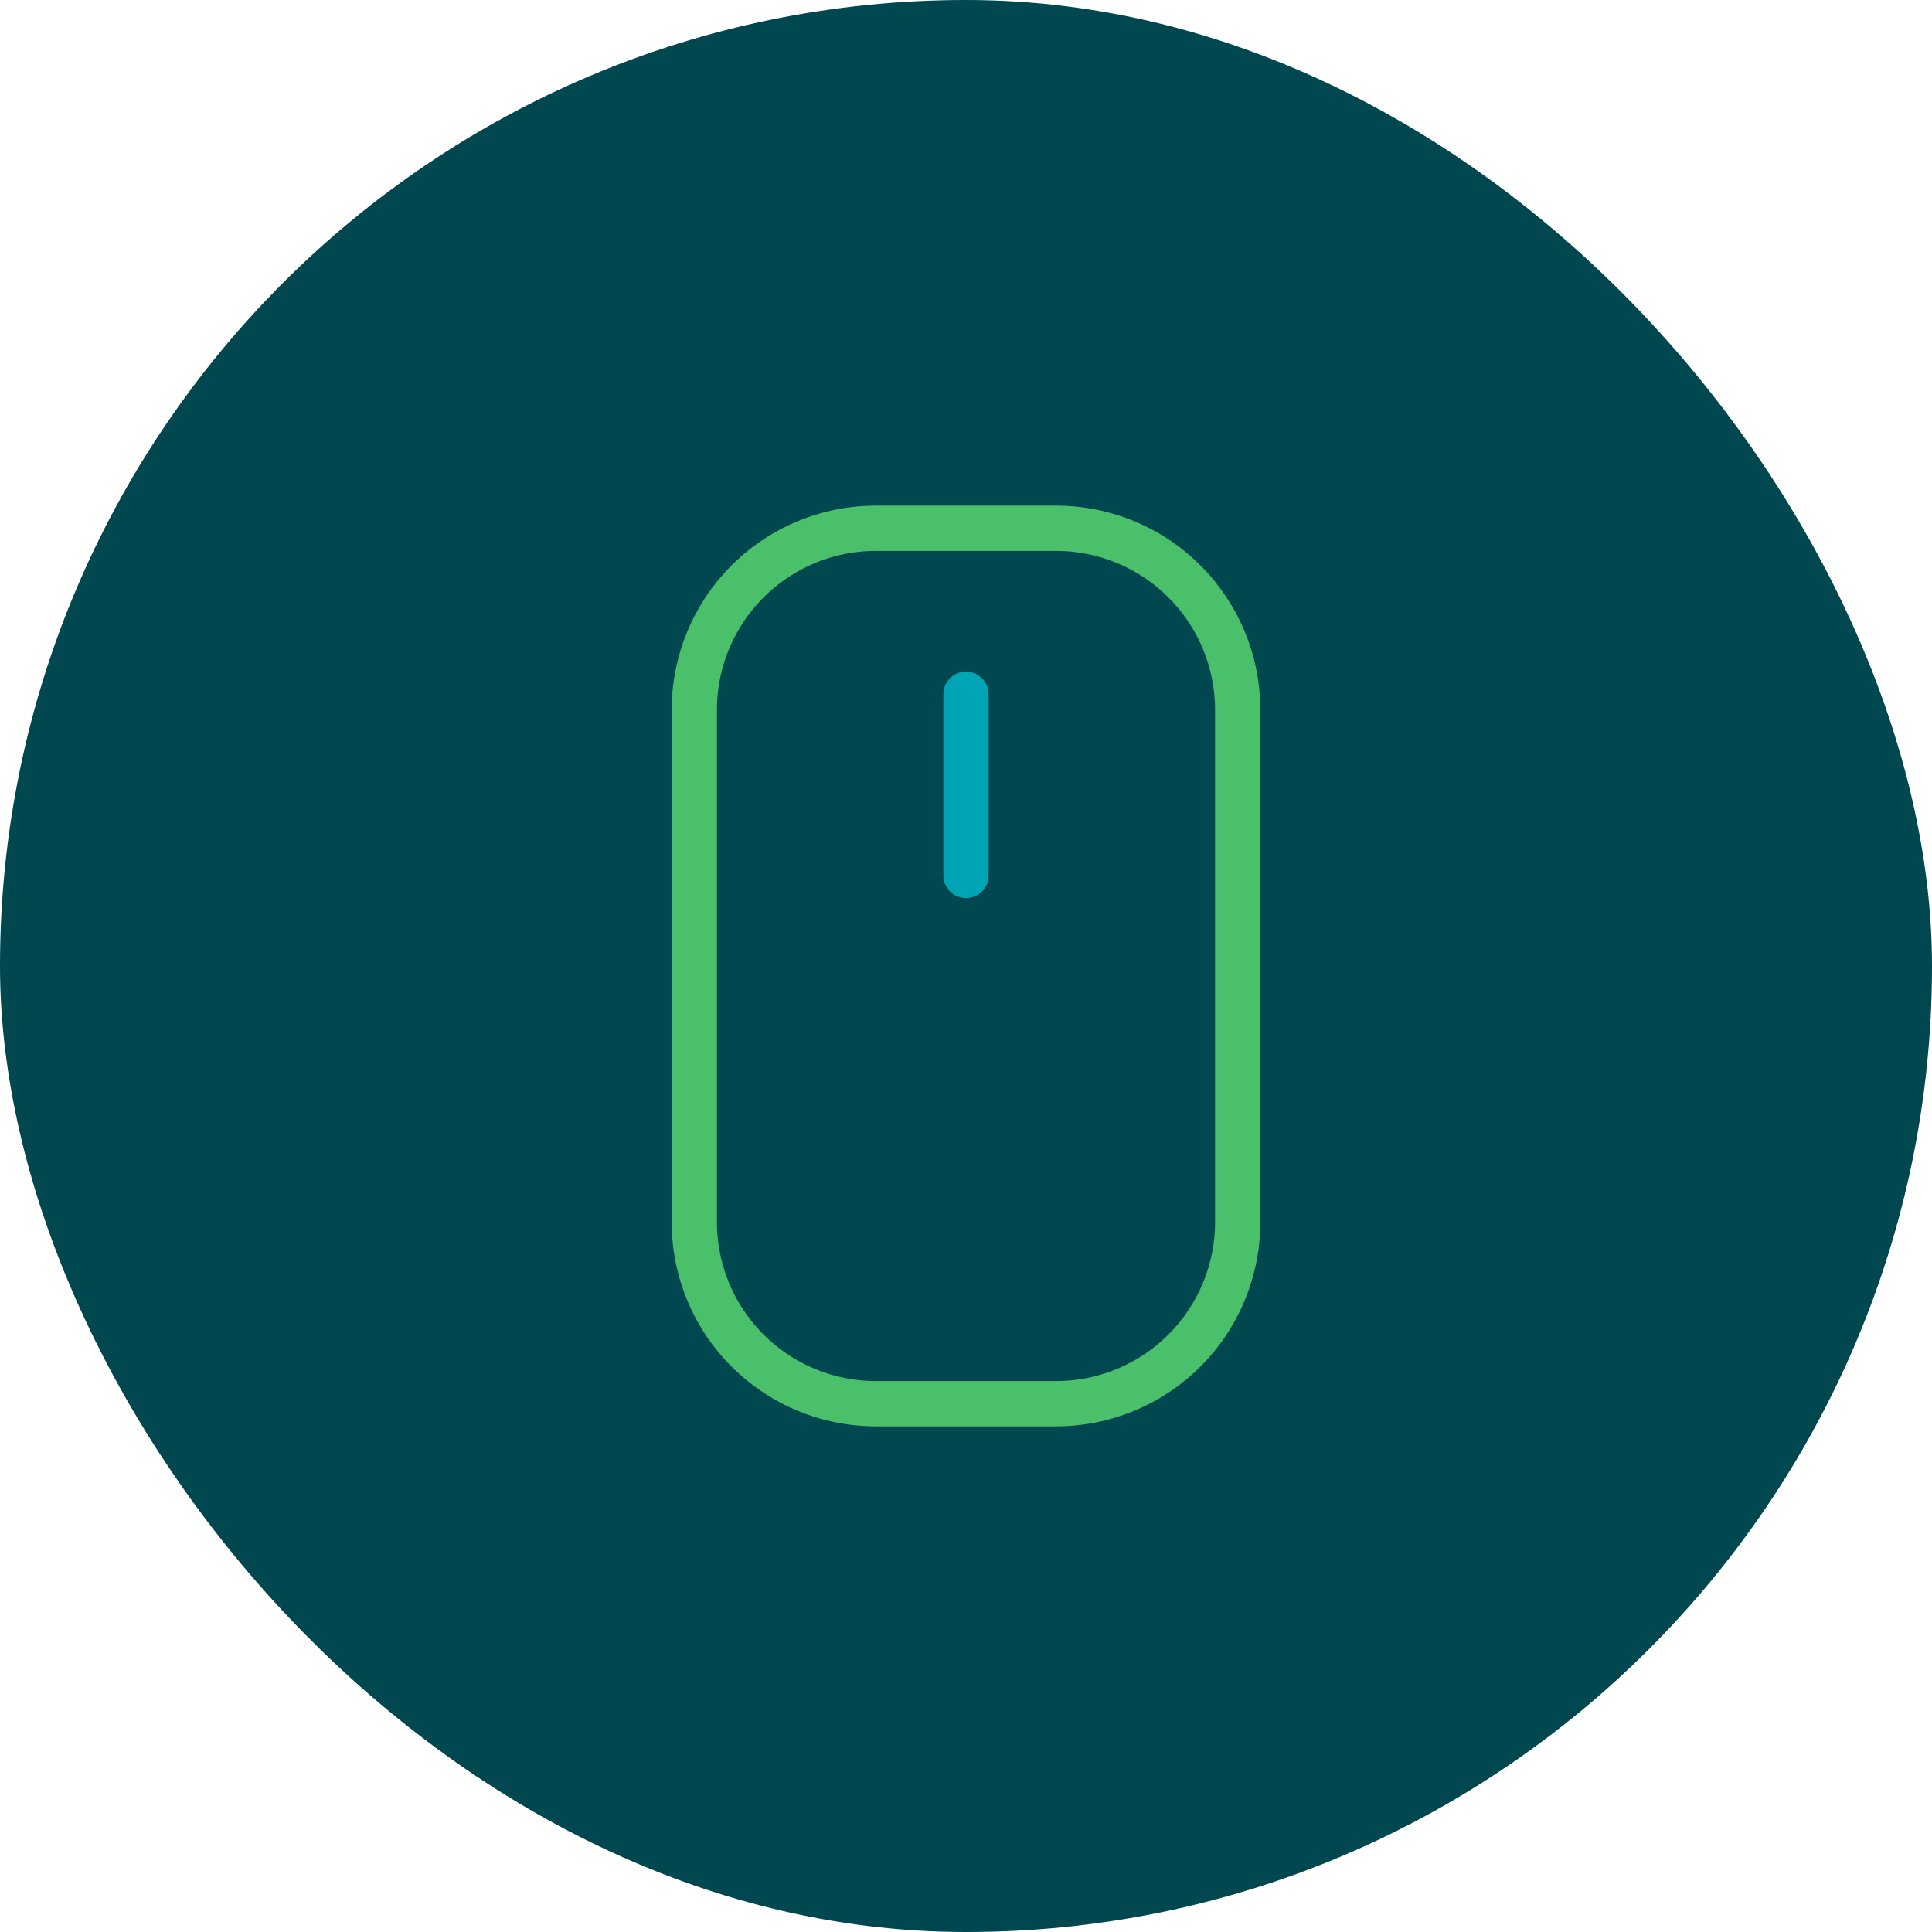 <svg xmlns="http://www.w3.org/2000/svg" height="64" width="64" viewBox="0 0 64 64"><title>mouse anim</title><rect data-element="frame" x="0" y="0" width="64" height="64" rx="64" ry="64" stroke="none" fill="#004750"></rect><g transform="translate(16 16) scale(0.5)" stroke-linejoin="round" fill="none" stroke="#4ac06b" stroke-linecap="round" class="nc-icon-wrapper" stroke-width="3"><g class="nc-loop-mouse-64-icon-o"><path d="M38,61H26A12.035,12.035,0,0,1,14,49V15A12.035,12.035,0,0,1,26,3H38A12.035,12.035,0,0,1,50,15V49A12.035,12.035,0,0,1,38,61Z"></path><line x1="32" x2="32" y1="14" y2="26" stroke="#00a5b5"></line></g><style>.nc-loop-mouse-64-icon-o>:nth-child(2){--animation-duration:1s;transform-origin:50% 50%;animation:nc-loop-mouse-anim 1s infinite}@keyframes nc-loop-mouse-anim{0%,100%{transform:translateY(0)}50%{transform:translateY(20%)}}</style></g></svg>